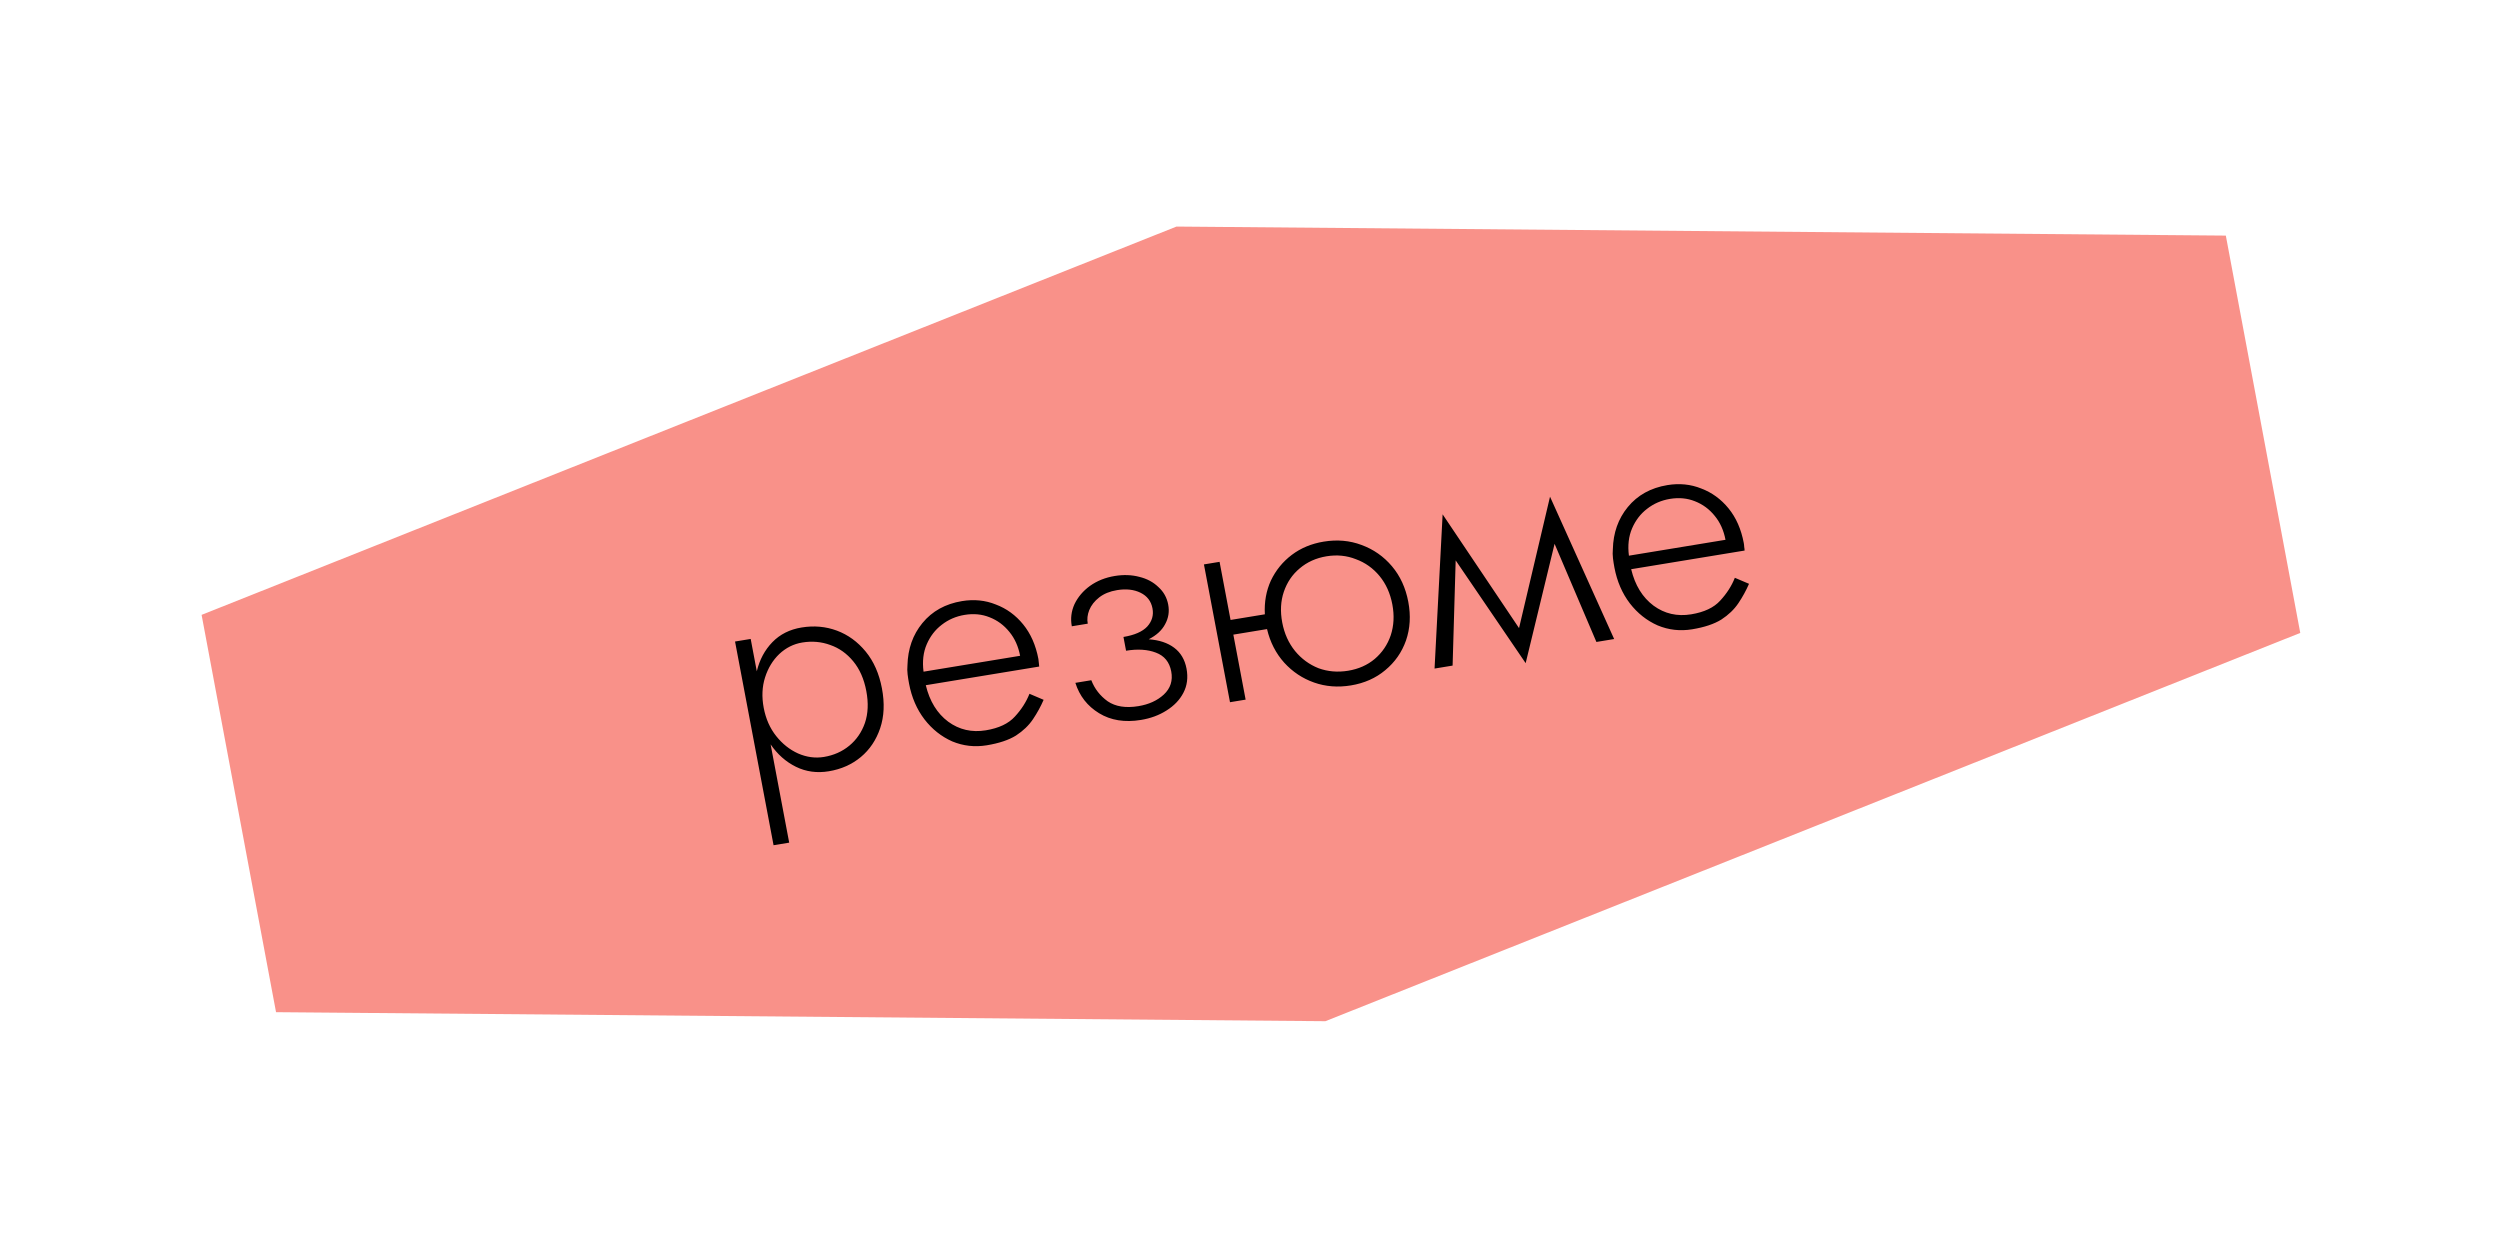 <?xml version="1.0" encoding="UTF-8"?> <svg xmlns="http://www.w3.org/2000/svg" width="246" height="123" viewBox="0 0 246 123" fill="none"> <path d="M115.767 22.294L219.021 23.183L226.346 62.279L130.417 100.486L27.162 99.598L19.837 60.502L115.767 22.294Z" fill="#F99189"></path> <path d="M77.657 82.917L76.118 83.17L72.328 63.125L73.868 62.872L74.469 66.055C74.742 64.916 75.254 63.961 76.003 63.189C76.752 62.418 77.709 61.936 78.874 61.745C80.097 61.544 81.256 61.647 82.351 62.054C83.445 62.462 84.389 63.148 85.182 64.112C85.974 65.075 86.508 66.284 86.783 67.739C87.058 69.193 87 70.499 86.608 71.658C86.217 72.816 85.582 73.762 84.703 74.494C83.824 75.226 82.772 75.693 81.549 75.894C80.385 76.085 79.309 75.938 78.322 75.452C77.334 74.966 76.504 74.231 75.829 73.248L77.657 82.917ZM85.244 67.992C85.021 66.813 84.593 65.84 83.959 65.072C83.326 64.305 82.573 63.77 81.702 63.468C80.828 63.146 79.907 63.064 78.94 63.223C78.091 63.363 77.338 63.74 76.681 64.355C76.044 64.966 75.578 65.731 75.284 66.651C74.99 67.571 74.945 68.571 75.149 69.652C75.354 70.733 75.763 71.658 76.376 72.429C76.99 73.199 77.708 73.77 78.531 74.141C79.374 74.509 80.22 74.623 81.069 74.484C82.036 74.325 82.871 73.954 83.575 73.373C84.279 72.791 84.79 72.048 85.107 71.145C85.421 70.222 85.467 69.171 85.244 67.992ZM102.693 68.861C102.41 69.515 102.062 70.15 101.649 70.765C101.237 71.38 100.677 71.918 99.971 72.378C99.26 72.819 98.303 73.139 97.099 73.337C95.915 73.531 94.782 73.404 93.7 72.954C92.634 72.481 91.724 71.759 90.971 70.788C90.214 69.799 89.707 68.626 89.451 67.27C89.391 66.955 89.344 66.649 89.308 66.351C89.272 66.053 89.267 65.76 89.294 65.472C89.332 63.844 89.823 62.457 90.766 61.309C91.725 60.138 93.023 59.418 94.661 59.148C95.845 58.954 96.955 59.065 97.99 59.483C99.041 59.877 99.938 60.53 100.68 61.441C101.422 62.353 101.922 63.486 102.178 64.842C102.2 64.96 102.214 65.09 102.221 65.23C102.243 65.348 102.255 65.468 102.258 65.589L91.098 67.424C91.478 69.003 92.213 70.199 93.302 71.013C94.389 71.807 95.623 72.09 97.004 71.863C98.287 71.652 99.239 71.202 99.862 70.512C100.504 69.819 100.983 69.071 101.3 68.269L102.693 68.861ZM94.917 60.505C94.069 60.644 93.317 60.97 92.661 61.483C92.021 61.974 91.531 62.611 91.191 63.397C90.851 64.182 90.746 65.081 90.877 66.093L100.379 64.53C100.204 63.607 99.853 62.824 99.325 62.181C98.792 61.519 98.142 61.038 97.373 60.739C96.624 60.437 95.805 60.358 94.917 60.505ZM112.275 70.841C110.677 71.104 109.302 70.884 108.152 70.182C107.002 69.48 106.223 68.483 105.816 67.192L107.385 66.934C107.707 67.773 108.244 68.465 108.998 69.009C109.769 69.531 110.775 69.69 112.019 69.485C113.045 69.317 113.878 68.936 114.52 68.344C115.177 67.73 115.42 66.971 115.249 66.067C115.074 65.143 114.571 64.527 113.739 64.218C112.927 63.905 111.949 63.843 110.804 64.032L110.548 62.676C111.633 62.497 112.413 62.156 112.888 61.653C113.359 61.129 113.531 60.534 113.405 59.865C113.271 59.158 112.879 58.645 112.229 58.326C111.578 58.008 110.809 57.922 109.921 58.068C109.211 58.184 108.625 58.423 108.164 58.782C107.703 59.142 107.375 59.56 107.18 60.038C107.002 60.493 106.953 60.937 107.035 61.369L105.466 61.627C105.325 60.88 105.412 60.157 105.727 59.456C106.062 58.753 106.569 58.153 107.249 57.656C107.948 57.156 108.761 56.83 109.689 56.677C110.557 56.535 111.366 56.563 112.116 56.764C112.863 56.946 113.485 57.279 113.984 57.764C114.499 58.227 114.821 58.802 114.951 59.49C115.081 60.177 114.98 60.822 114.646 61.424C114.332 62.023 113.794 62.517 113.033 62.905C114.065 62.979 114.901 63.257 115.541 63.739C116.182 64.221 116.586 64.904 116.753 65.789C116.92 66.673 116.816 67.47 116.442 68.18C116.083 68.868 115.531 69.445 114.785 69.912C114.059 70.376 113.222 70.686 112.275 70.841ZM118.467 55.538L120.006 55.285L121.087 61.003L124.462 60.448C124.397 59.243 124.595 58.137 125.055 57.129C125.536 56.118 126.221 55.276 127.111 54.602C128.001 53.929 129.048 53.494 130.252 53.296C131.574 53.078 132.816 53.188 133.977 53.625C135.158 54.059 136.155 54.757 136.967 55.717C137.78 56.678 138.316 57.846 138.576 59.221C138.832 60.578 138.757 61.846 138.349 63.028C137.938 64.189 137.257 65.163 136.307 65.947C135.376 66.728 134.25 67.228 132.927 67.445C131.645 67.656 130.436 67.561 129.302 67.16C128.168 66.759 127.191 66.109 126.37 65.21C125.545 64.292 124.98 63.19 124.676 61.902L121.361 62.448L122.57 68.844L121.031 69.097L118.467 55.538ZM126.173 61.261C126.377 62.342 126.798 63.276 127.435 64.063C128.068 64.83 128.836 65.392 129.738 65.751C130.656 66.086 131.628 66.169 132.654 66.001C133.68 65.832 134.554 65.445 135.274 64.84C136.009 64.213 136.534 63.438 136.848 62.515C137.158 61.572 137.211 60.56 137.007 59.48C136.799 58.379 136.378 57.445 135.745 56.678C135.111 55.911 134.336 55.36 133.418 55.024C132.516 54.666 131.551 54.571 130.525 54.74C129.499 54.909 128.618 55.307 127.882 55.935C127.162 56.539 126.645 57.303 126.331 58.226C126.017 59.149 125.964 60.161 126.173 61.261ZM141.16 65.787L141.954 50.611L149.473 61.806L152.522 48.874L158.833 62.881L157.086 63.168L152.971 53.511L150.125 65.255L143.238 55.142L142.936 65.495L141.16 65.787ZM172.103 57.447C171.82 58.101 171.472 58.736 171.059 59.351C170.646 59.966 170.087 60.504 169.38 60.964C168.67 61.405 167.713 61.725 166.509 61.923C165.325 62.117 164.192 61.99 163.11 61.539C162.043 61.066 161.134 60.345 160.38 59.374C159.624 58.384 159.117 57.211 158.86 55.855C158.801 55.541 158.753 55.235 158.717 54.937C158.681 54.639 158.677 54.346 158.704 54.057C158.742 52.43 159.233 51.043 160.175 49.895C161.134 48.724 162.433 48.004 164.071 47.734C165.255 47.54 166.364 47.651 167.4 48.068C168.451 48.463 169.348 49.116 170.09 50.027C170.832 50.938 171.331 52.072 171.587 53.428C171.61 53.546 171.624 53.675 171.63 53.816C171.653 53.934 171.665 54.054 171.668 54.175L160.507 56.01C160.887 57.589 161.622 58.785 162.712 59.599C163.798 60.393 165.032 60.676 166.413 60.449C167.696 60.238 168.649 59.788 169.271 59.098C169.913 58.404 170.393 57.657 170.709 56.855L172.103 57.447ZM164.327 49.09C163.478 49.23 162.726 49.556 162.07 50.069C161.43 50.559 160.941 51.197 160.601 51.983C160.261 52.768 160.156 53.667 160.286 54.679L169.789 53.116C169.614 52.192 169.262 51.409 168.734 50.767C168.202 50.105 167.551 49.624 166.783 49.325C166.034 49.022 165.215 48.944 164.327 49.09Z" fill="black"></path> </svg> 